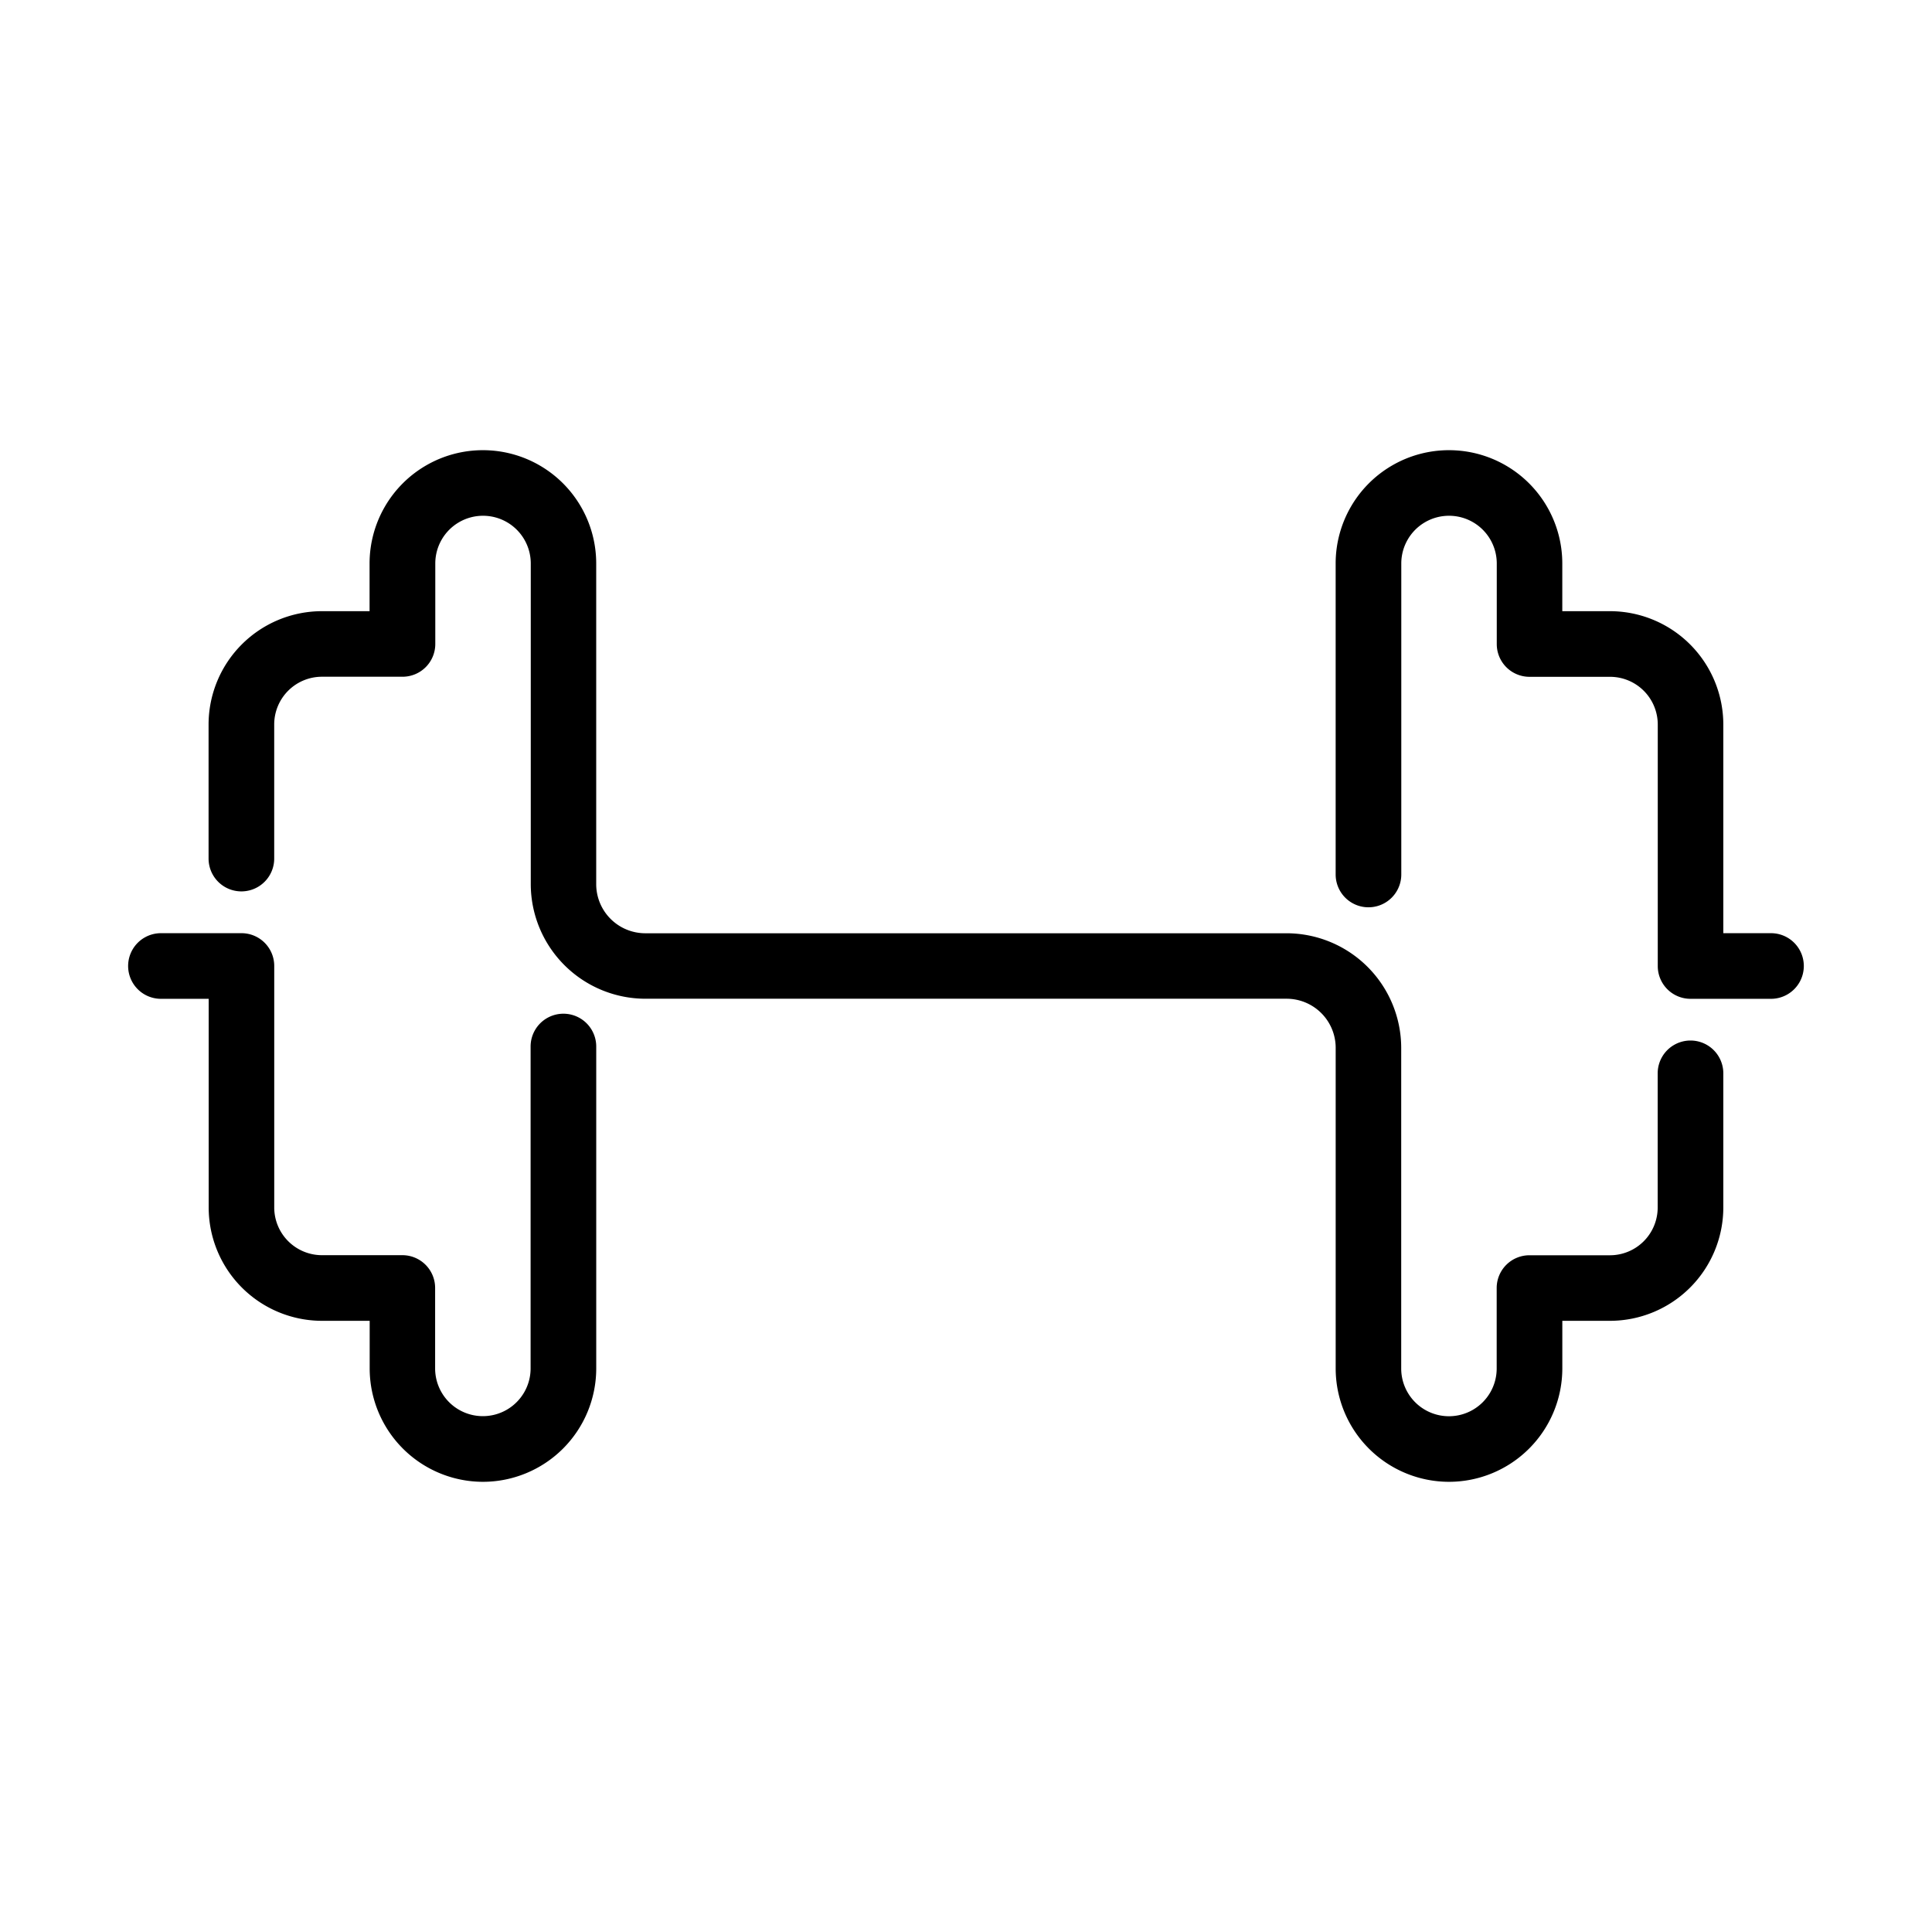 <?xml version="1.0" encoding="utf-8" standalone="no"?>
<svg id="ICONS" xmlns="http://www.w3.org/2000/svg" width="100" height="100" viewBox="0 0 708.24 708.24">
  <defs>
    <style>.cls-1{fill:currentColor;}</style>
  </defs>
  <title>CHARTER HALL ICONS</title>
  <path style="fill: currentColor" class="cls-1" d="M531.18,543.21a41.58,41.58,0,0,1-41.54-41.54V384.12a18,18,0,0,0-18-18H236.57a42.08,42.08,0,0,1-42-42V206.57a17.48,17.48,0,0,0-35,0v29.51a12,12,0,0,1-12,12H118a17.5,17.5,0,0,0-17.48,17.48v49.18a12,12,0,0,1-24.06,0V265.59A41.58,41.58,0,0,1,118,224.05h17.48V206.57a41.54,41.54,0,0,1,83.08,0V324.12a18,18,0,0,0,18,18h235.1a42.08,42.08,0,0,1,42,42V501.67a17.48,17.48,0,0,0,35,0V472.16a12,12,0,0,1,12-12H590.2a17.5,17.5,0,0,0,17.48-17.48V393.47a12,12,0,1,1,24.06,0v49.18a41.59,41.59,0,0,1-41.54,41.54H572.72v17.48A41.58,41.58,0,0,1,531.18,543.21Zm-354.12,0a41.58,41.58,0,0,1-41.54-41.54V484.19H118A41.58,41.58,0,0,1,76.5,442.65v-76.5H59a12,12,0,1,1,0-24.06H88.53a12,12,0,0,1,12,12v88.53A17.5,17.5,0,0,0,118,460.13h29.51a12,12,0,0,1,12,12v29.51a17.48,17.48,0,0,0,35,0v-118a12,12,0,0,1,24.06,0v118A41.58,41.58,0,0,1,177.06,543.21ZM649.22,366.15H619.71a12,12,0,0,1-12-12V265.59a17.5,17.5,0,0,0-17.48-17.48H560.69a12,12,0,0,1-12-12V206.57a17.48,17.48,0,0,0-35,0v114a12,12,0,0,1-24.06,0v-114a41.54,41.54,0,0,1,83.08,0v17.48H590.2a41.59,41.59,0,0,1,41.54,41.54v76.5h17.48a12,12,0,0,1,0,24.06Z" />
</svg>